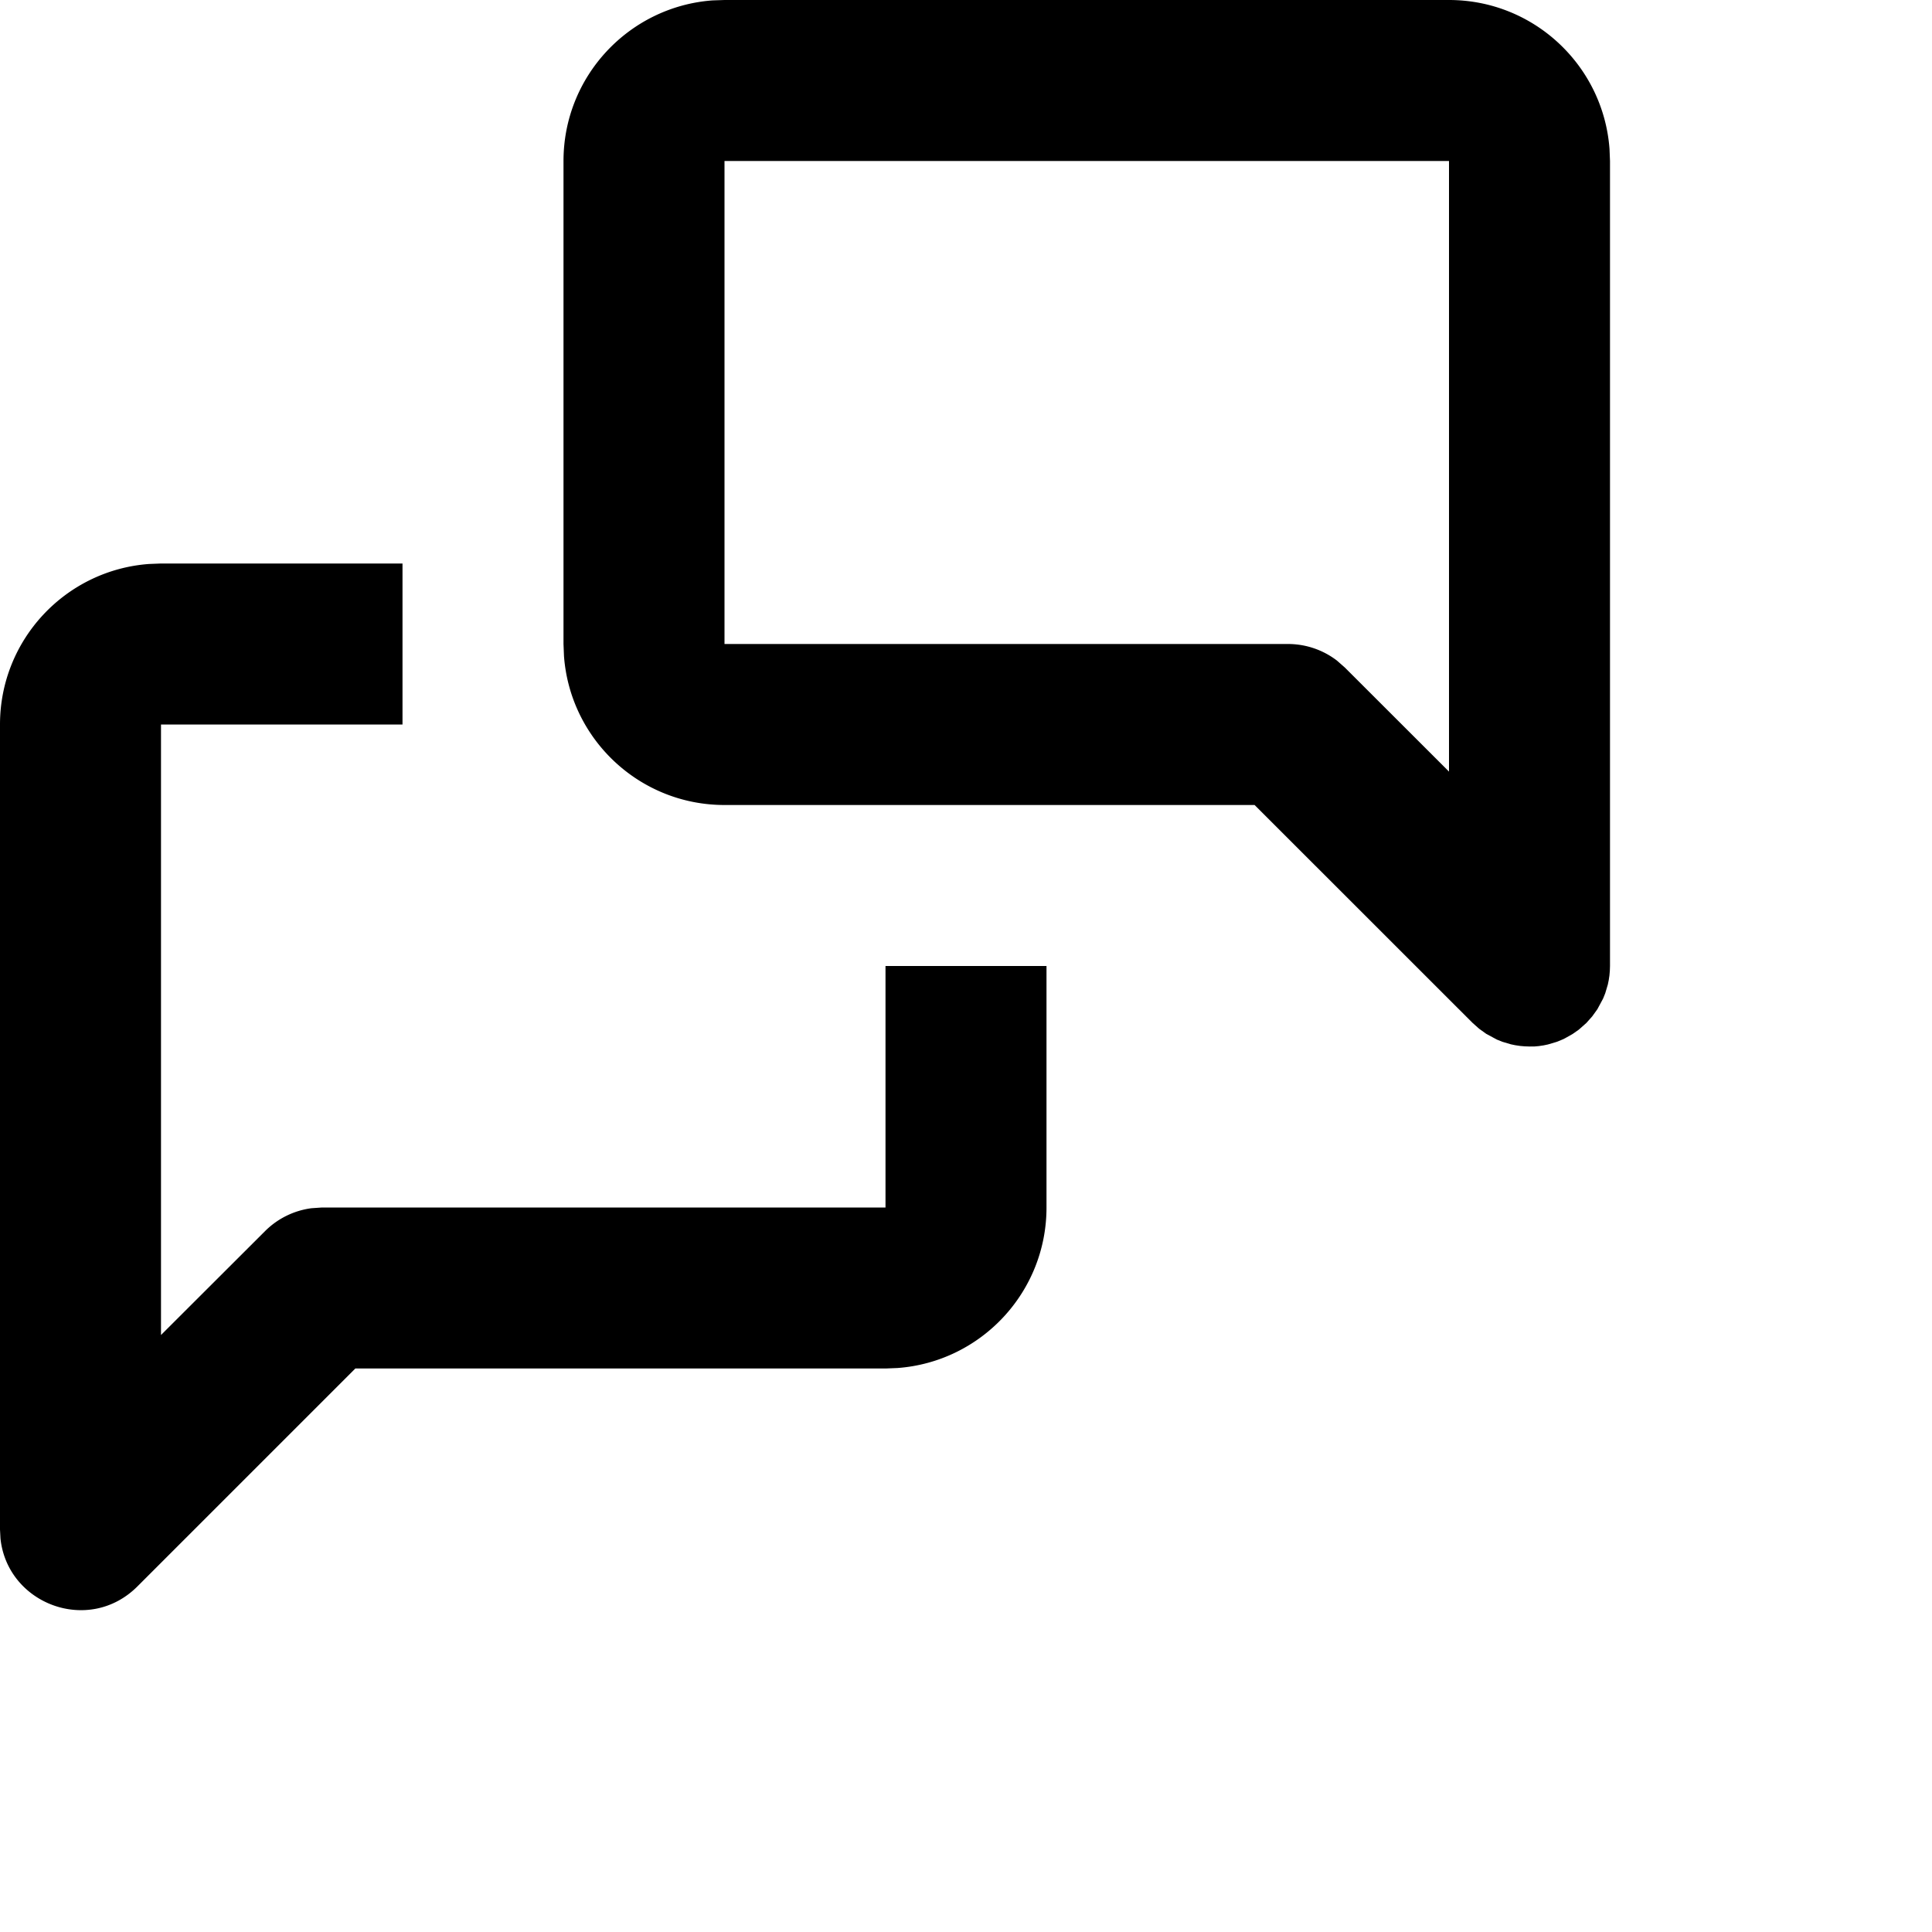 <?xml version="1.0" encoding="UTF-8"?>
    <svg width="32" height="32" viewBox="0 0 24 24" version="1.1" xmlns="http://www.w3.org/2000/svg" xmlns:xlink="http://www.w3.org/1999/xlink">
    <path
      fillRule="evenodd"
      d="M5 7v2H2v7.584l1.293-1.291a1 1 0 0 1 .576-.284L4 15h7v-3h2v3c0 1.054-.816 1.918-1.851 1.994L11 17H4.414l-2.707 2.707c-.603.603-1.614.221-1.701-.594L0 19V9c0-1.054.816-1.918 1.851-1.994L2 7h3Zm13-7c1.054 0 1.918.816 1.994 1.851L20 2v10l-.002.059-.005.058-.009.06-.011.053-.032.108-.027.067-.071.132-.064.089-.073.082-.094.083-.077.054-.096.054-.036.017-.067.027-.108.032-.053.011-.06.009-.058.005L19 13l-.059-.002-.058-.005-.06-.009-.053-.011-.108-.032-.067-.027-.132-.071-.089-.064-.082-.073L15.585 10H9c-1.054 0-1.918-.816-1.994-1.851L7 8V2C7 .946 7.816.082 8.851.005L9 0h9Zm0 2H9v6h7a1 1 0 0 1 .608.206l.099.087L18 9.585V2Z"
    />
</svg>
